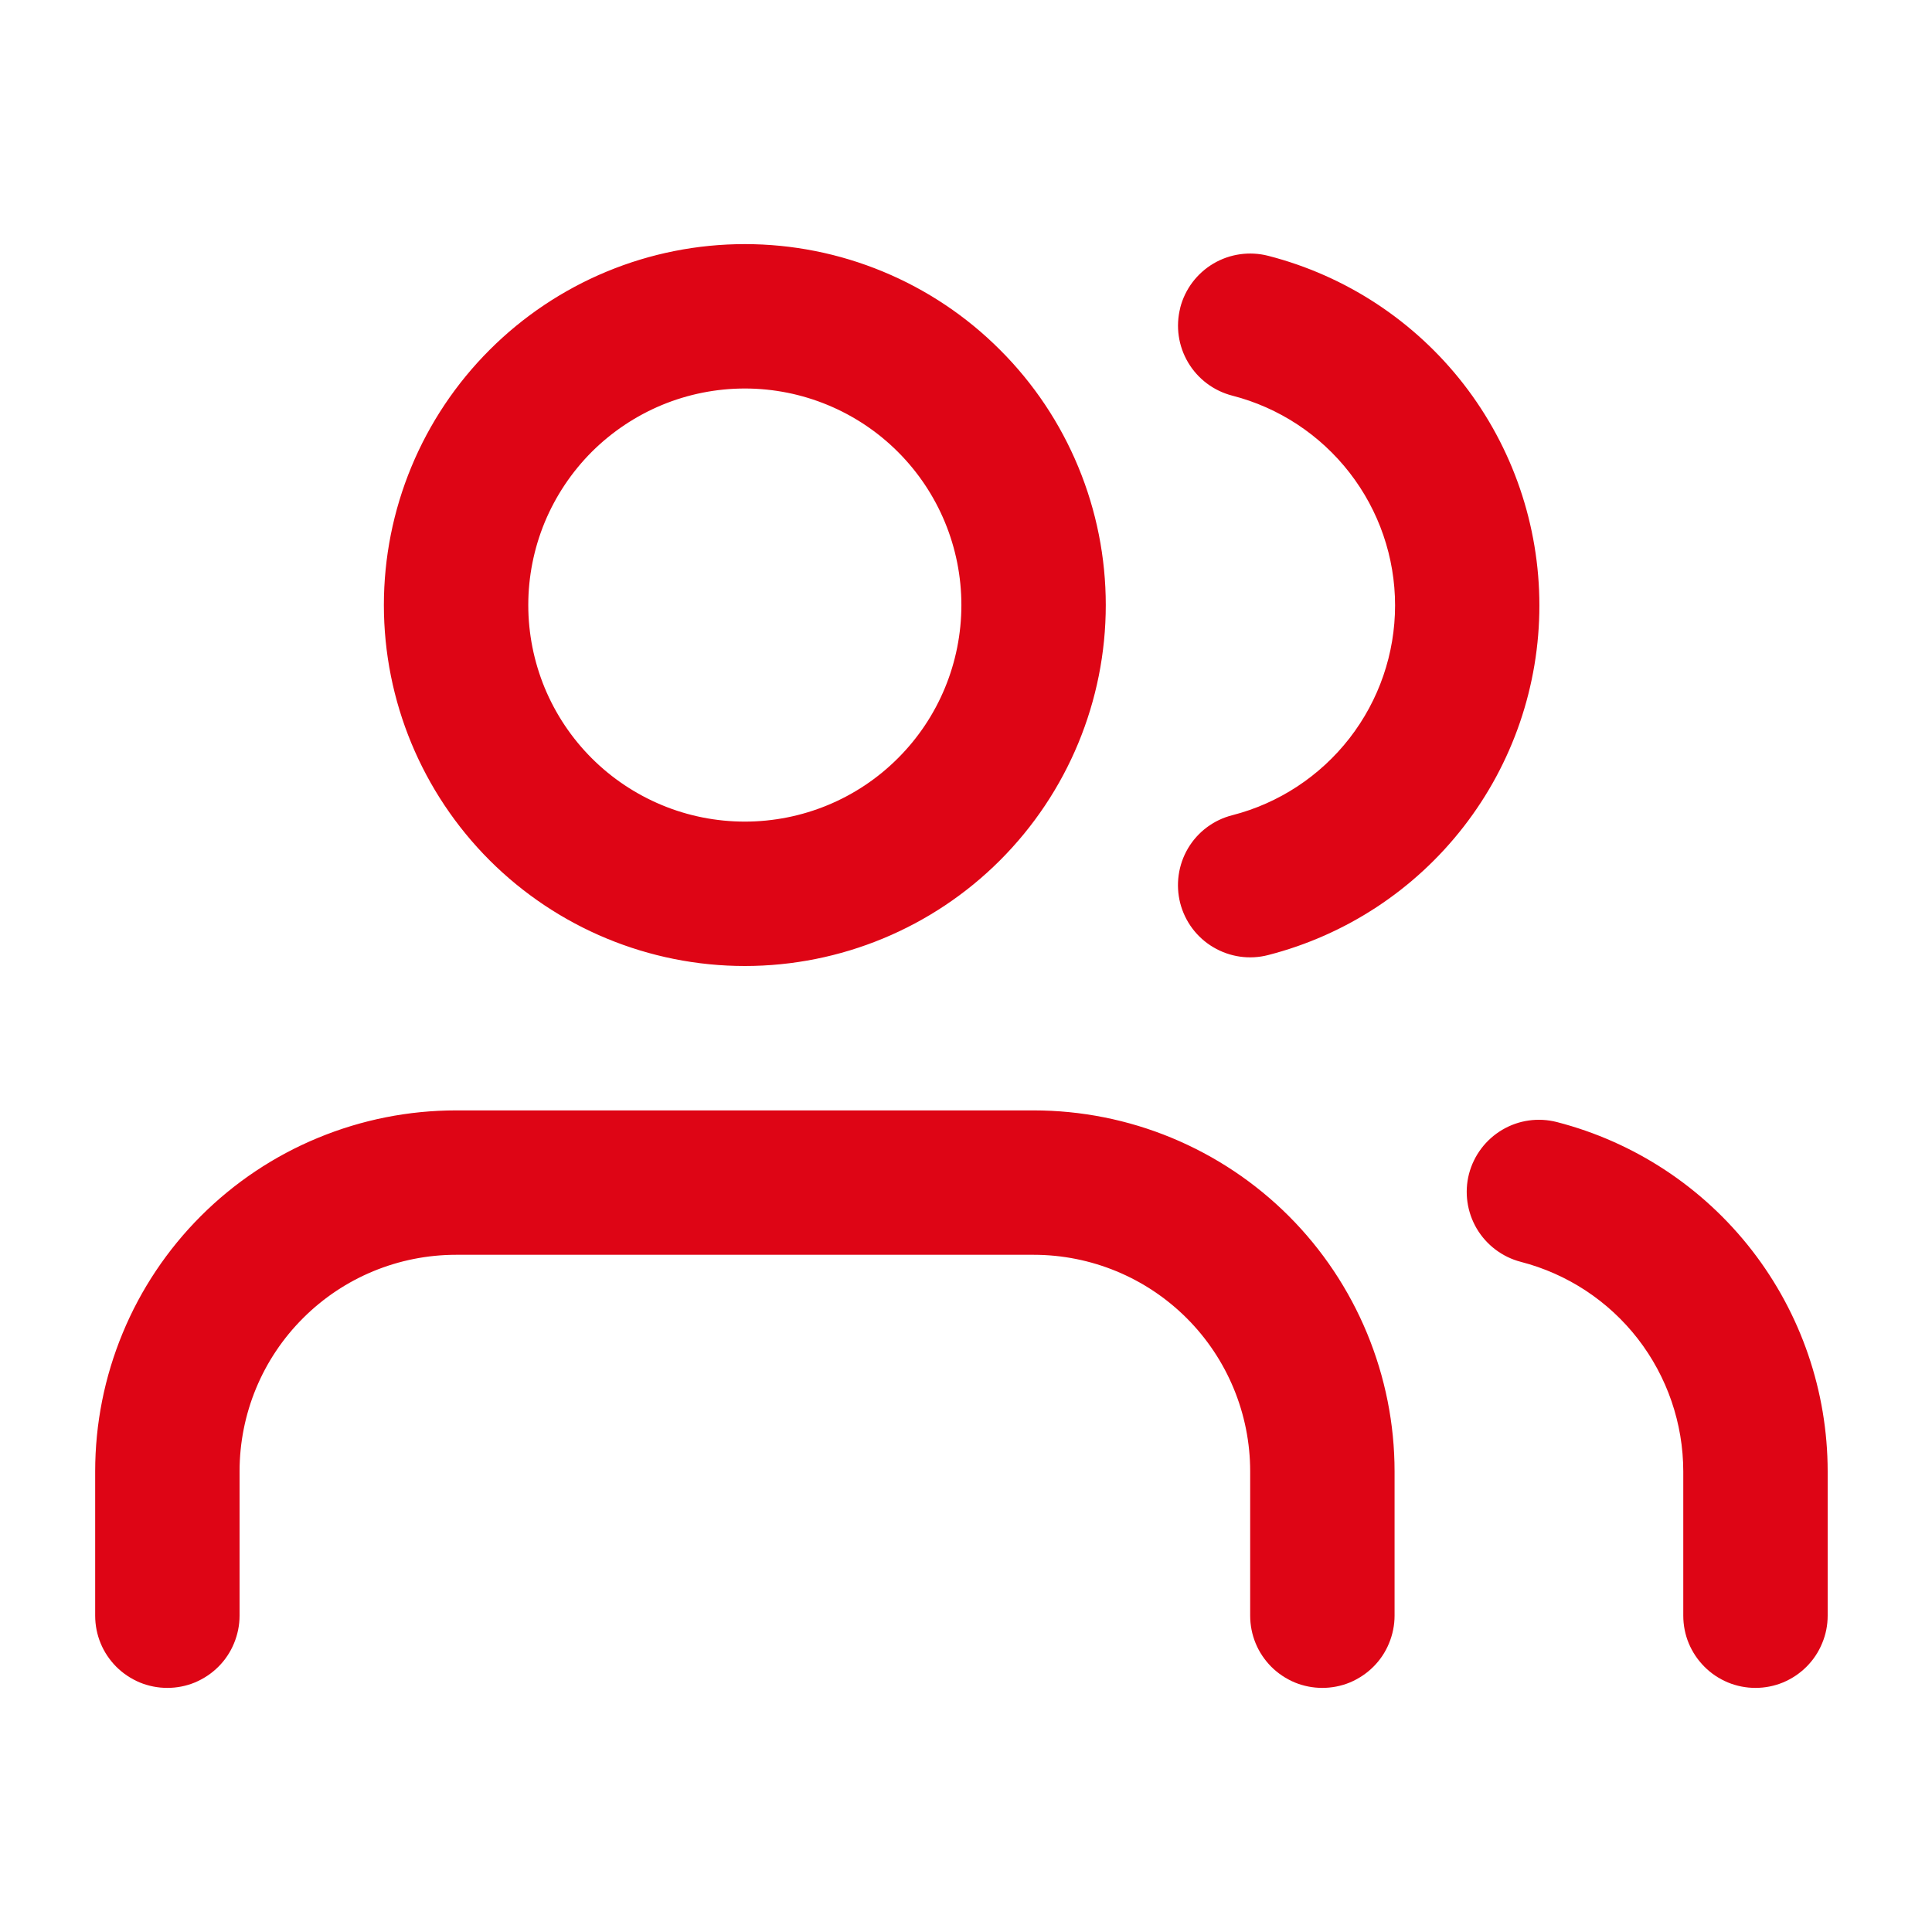 <svg width="23" height="23" viewBox="0 0 23 23" fill="none" xmlns="http://www.w3.org/2000/svg">
<path d="M2.391 14.477C2.79 14.078 3.264 13.761 3.785 13.546C4.307 13.33 4.865 13.219 5.43 13.219H12.305C12.869 13.219 13.428 13.33 13.949 13.546C14.47 13.762 14.944 14.078 15.343 14.477C15.742 14.876 16.058 15.35 16.274 15.871C16.49 16.393 16.602 16.951 16.602 17.516V19.234C16.602 19.347 16.579 19.459 16.536 19.563C16.493 19.668 16.43 19.762 16.35 19.842C16.27 19.922 16.175 19.985 16.071 20.029C15.967 20.072 15.855 20.094 15.742 20.094C15.629 20.094 15.518 20.072 15.413 20.029C15.309 19.985 15.214 19.922 15.134 19.842C15.055 19.762 14.991 19.668 14.948 19.563C14.905 19.459 14.883 19.347 14.883 19.234V17.516C14.883 16.832 14.611 16.176 14.128 15.693C13.644 15.209 12.988 14.938 12.305 14.938H5.43C4.746 14.938 4.09 15.209 3.607 15.693C3.123 16.176 2.852 16.832 2.852 17.516V19.234C2.852 19.347 2.829 19.459 2.786 19.563C2.743 19.668 2.68 19.762 2.6 19.842C2.52 19.922 2.425 19.985 2.321 20.029C2.217 20.072 2.105 20.094 1.992 20.094C1.879 20.094 1.768 20.072 1.663 20.029C1.559 19.985 1.464 19.922 1.384 19.842C1.305 19.762 1.241 19.668 1.198 19.563C1.155 19.459 1.133 19.347 1.133 19.234V17.516C1.133 16.951 1.244 16.392 1.46 15.871C1.675 15.35 1.992 14.876 2.391 14.477ZM8.867 4.625C8.529 4.625 8.193 4.692 7.881 4.821C7.568 4.951 7.284 5.141 7.044 5.38C6.805 5.62 6.615 5.904 6.485 6.217C6.356 6.529 6.289 6.865 6.289 7.203C6.289 7.542 6.356 7.877 6.485 8.19C6.615 8.503 6.805 8.787 7.044 9.026C7.284 9.266 7.568 9.455 7.881 9.585C8.193 9.715 8.529 9.781 8.867 9.781C9.551 9.781 10.207 9.51 10.69 9.026C11.174 8.543 11.445 7.887 11.445 7.203C11.445 6.519 11.174 5.864 10.69 5.38C10.207 4.897 9.551 4.625 8.867 4.625ZM4.57 7.203C4.57 6.639 4.681 6.08 4.897 5.559C5.113 5.037 5.43 4.564 5.829 4.165C6.228 3.766 6.702 3.449 7.223 3.233C7.744 3.017 8.303 2.906 8.867 2.906C9.431 2.906 9.99 3.017 10.511 3.233C11.033 3.449 11.507 3.766 11.905 4.165C12.305 4.564 12.621 5.037 12.837 5.559C13.053 6.08 13.164 6.639 13.164 7.203C13.164 8.343 12.711 9.436 11.905 10.242C11.1 11.047 10.007 11.5 8.867 11.5C7.728 11.5 6.635 11.047 5.829 10.242C5.023 9.436 4.57 8.343 4.57 7.203ZM17.488 13.975C17.546 13.754 17.688 13.566 17.884 13.45C18.08 13.334 18.314 13.301 18.535 13.358C19.457 13.596 20.273 14.133 20.857 14.886C21.44 15.638 21.757 16.563 21.758 17.515V19.234C21.758 19.347 21.736 19.459 21.692 19.563C21.649 19.668 21.586 19.762 21.506 19.842C21.426 19.922 21.332 19.985 21.227 20.029C21.123 20.072 21.011 20.094 20.898 20.094C20.786 20.094 20.674 20.072 20.57 20.029C20.465 19.985 20.37 19.922 20.291 19.842C20.211 19.762 20.148 19.668 20.104 19.563C20.061 19.459 20.039 19.347 20.039 19.234V17.516C20.038 16.945 19.848 16.39 19.498 15.938C19.148 15.487 18.659 15.165 18.105 15.022C17.885 14.965 17.696 14.822 17.58 14.626C17.465 14.43 17.431 14.196 17.488 13.975ZM14.05 3.664C14.107 3.443 14.249 3.254 14.445 3.138C14.641 3.022 14.875 2.989 15.096 3.045C16.02 3.282 16.839 3.82 17.424 4.573C18.009 5.327 18.326 6.254 18.326 7.208C18.326 8.162 18.009 9.089 17.424 9.842C16.839 10.596 16.02 11.133 15.096 11.37C14.875 11.427 14.641 11.393 14.445 11.277C14.248 11.161 14.107 10.972 14.05 10.751C13.994 10.53 14.027 10.296 14.143 10.099C14.259 9.903 14.449 9.761 14.67 9.705C15.224 9.563 15.715 9.24 16.066 8.788C16.417 8.336 16.608 7.78 16.608 7.207C16.608 6.635 16.417 6.079 16.066 5.627C15.715 5.175 15.224 4.852 14.67 4.71C14.449 4.653 14.26 4.511 14.144 4.315C14.028 4.119 13.994 3.885 14.051 3.664H14.05Z" fill="#DE0515"/>
</svg>
